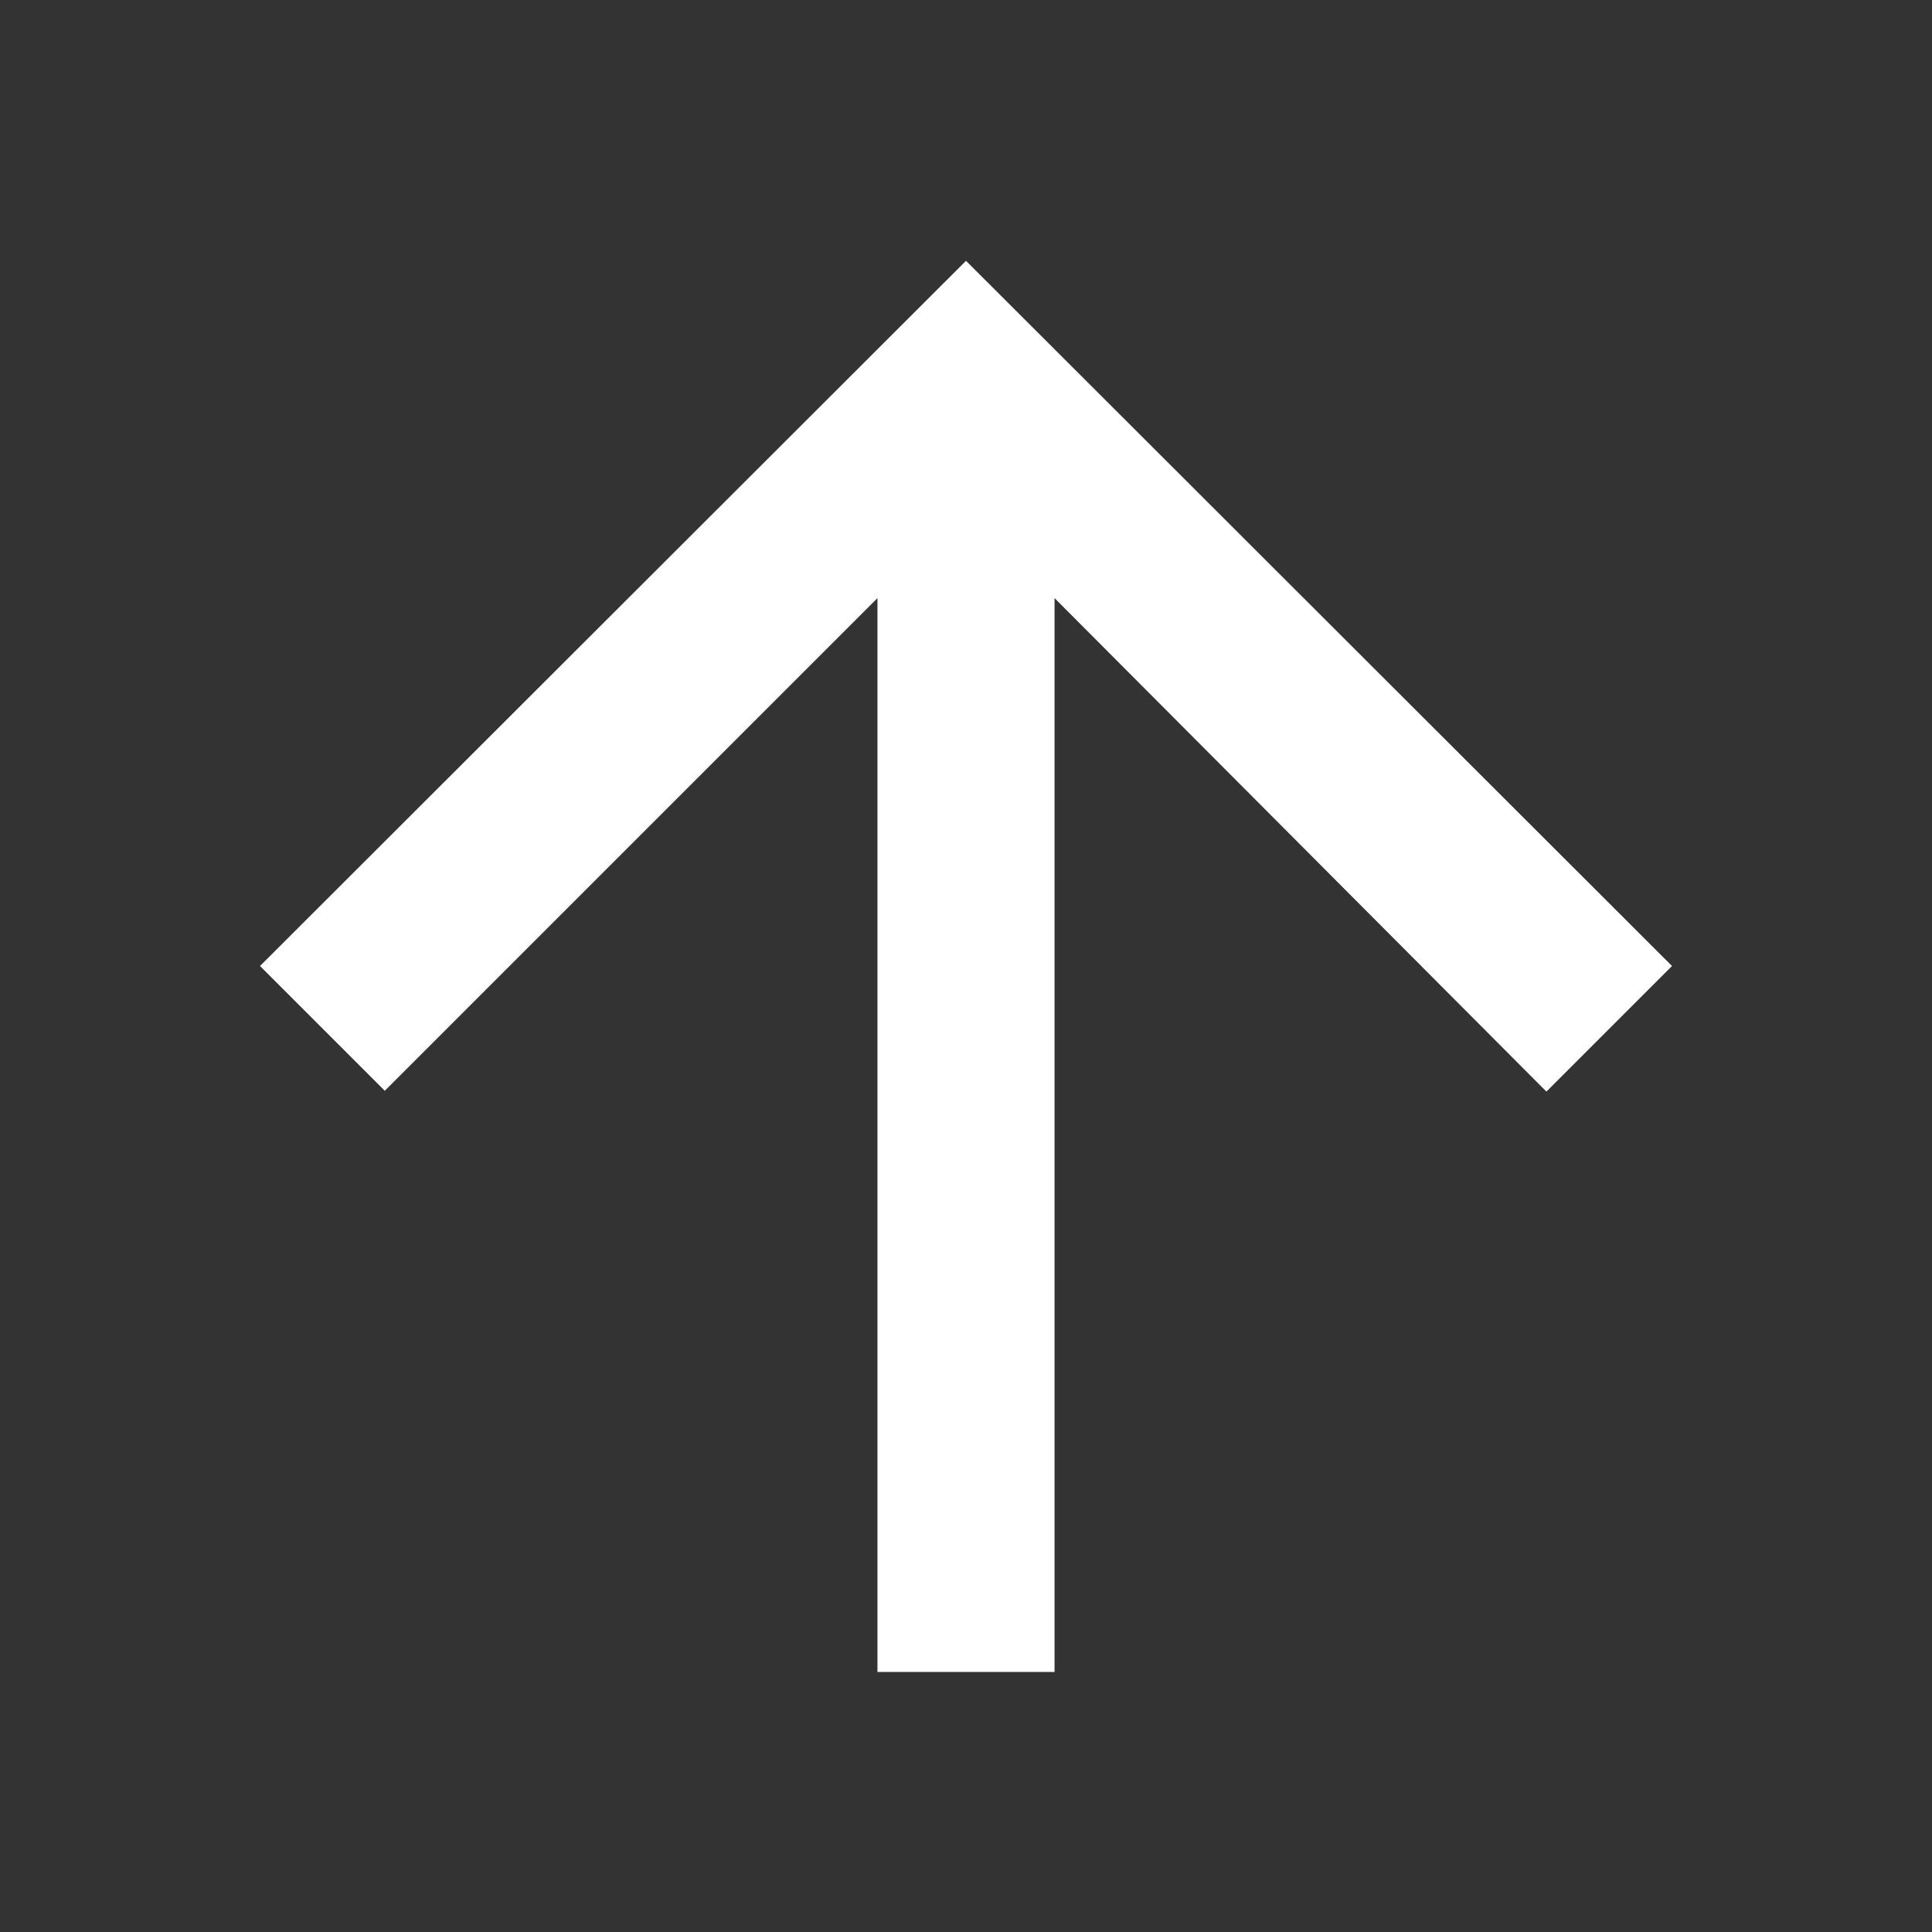 <svg class="icon" version="1.1" xmlns="http://www.w3.org/2000/svg" viewBox="0 0 24 24" xml:space="preserve"><rect x="0" y="0" width="24" height="24" fill="#333333" stroke="none"/><g><path style="fill:#ffffff" d="M3.23,12l1.55,1.55L10.9,7.43V20.77h2.2V7.43l6.11,6.13L20.77,12,12,3.24Z"/></g></svg>